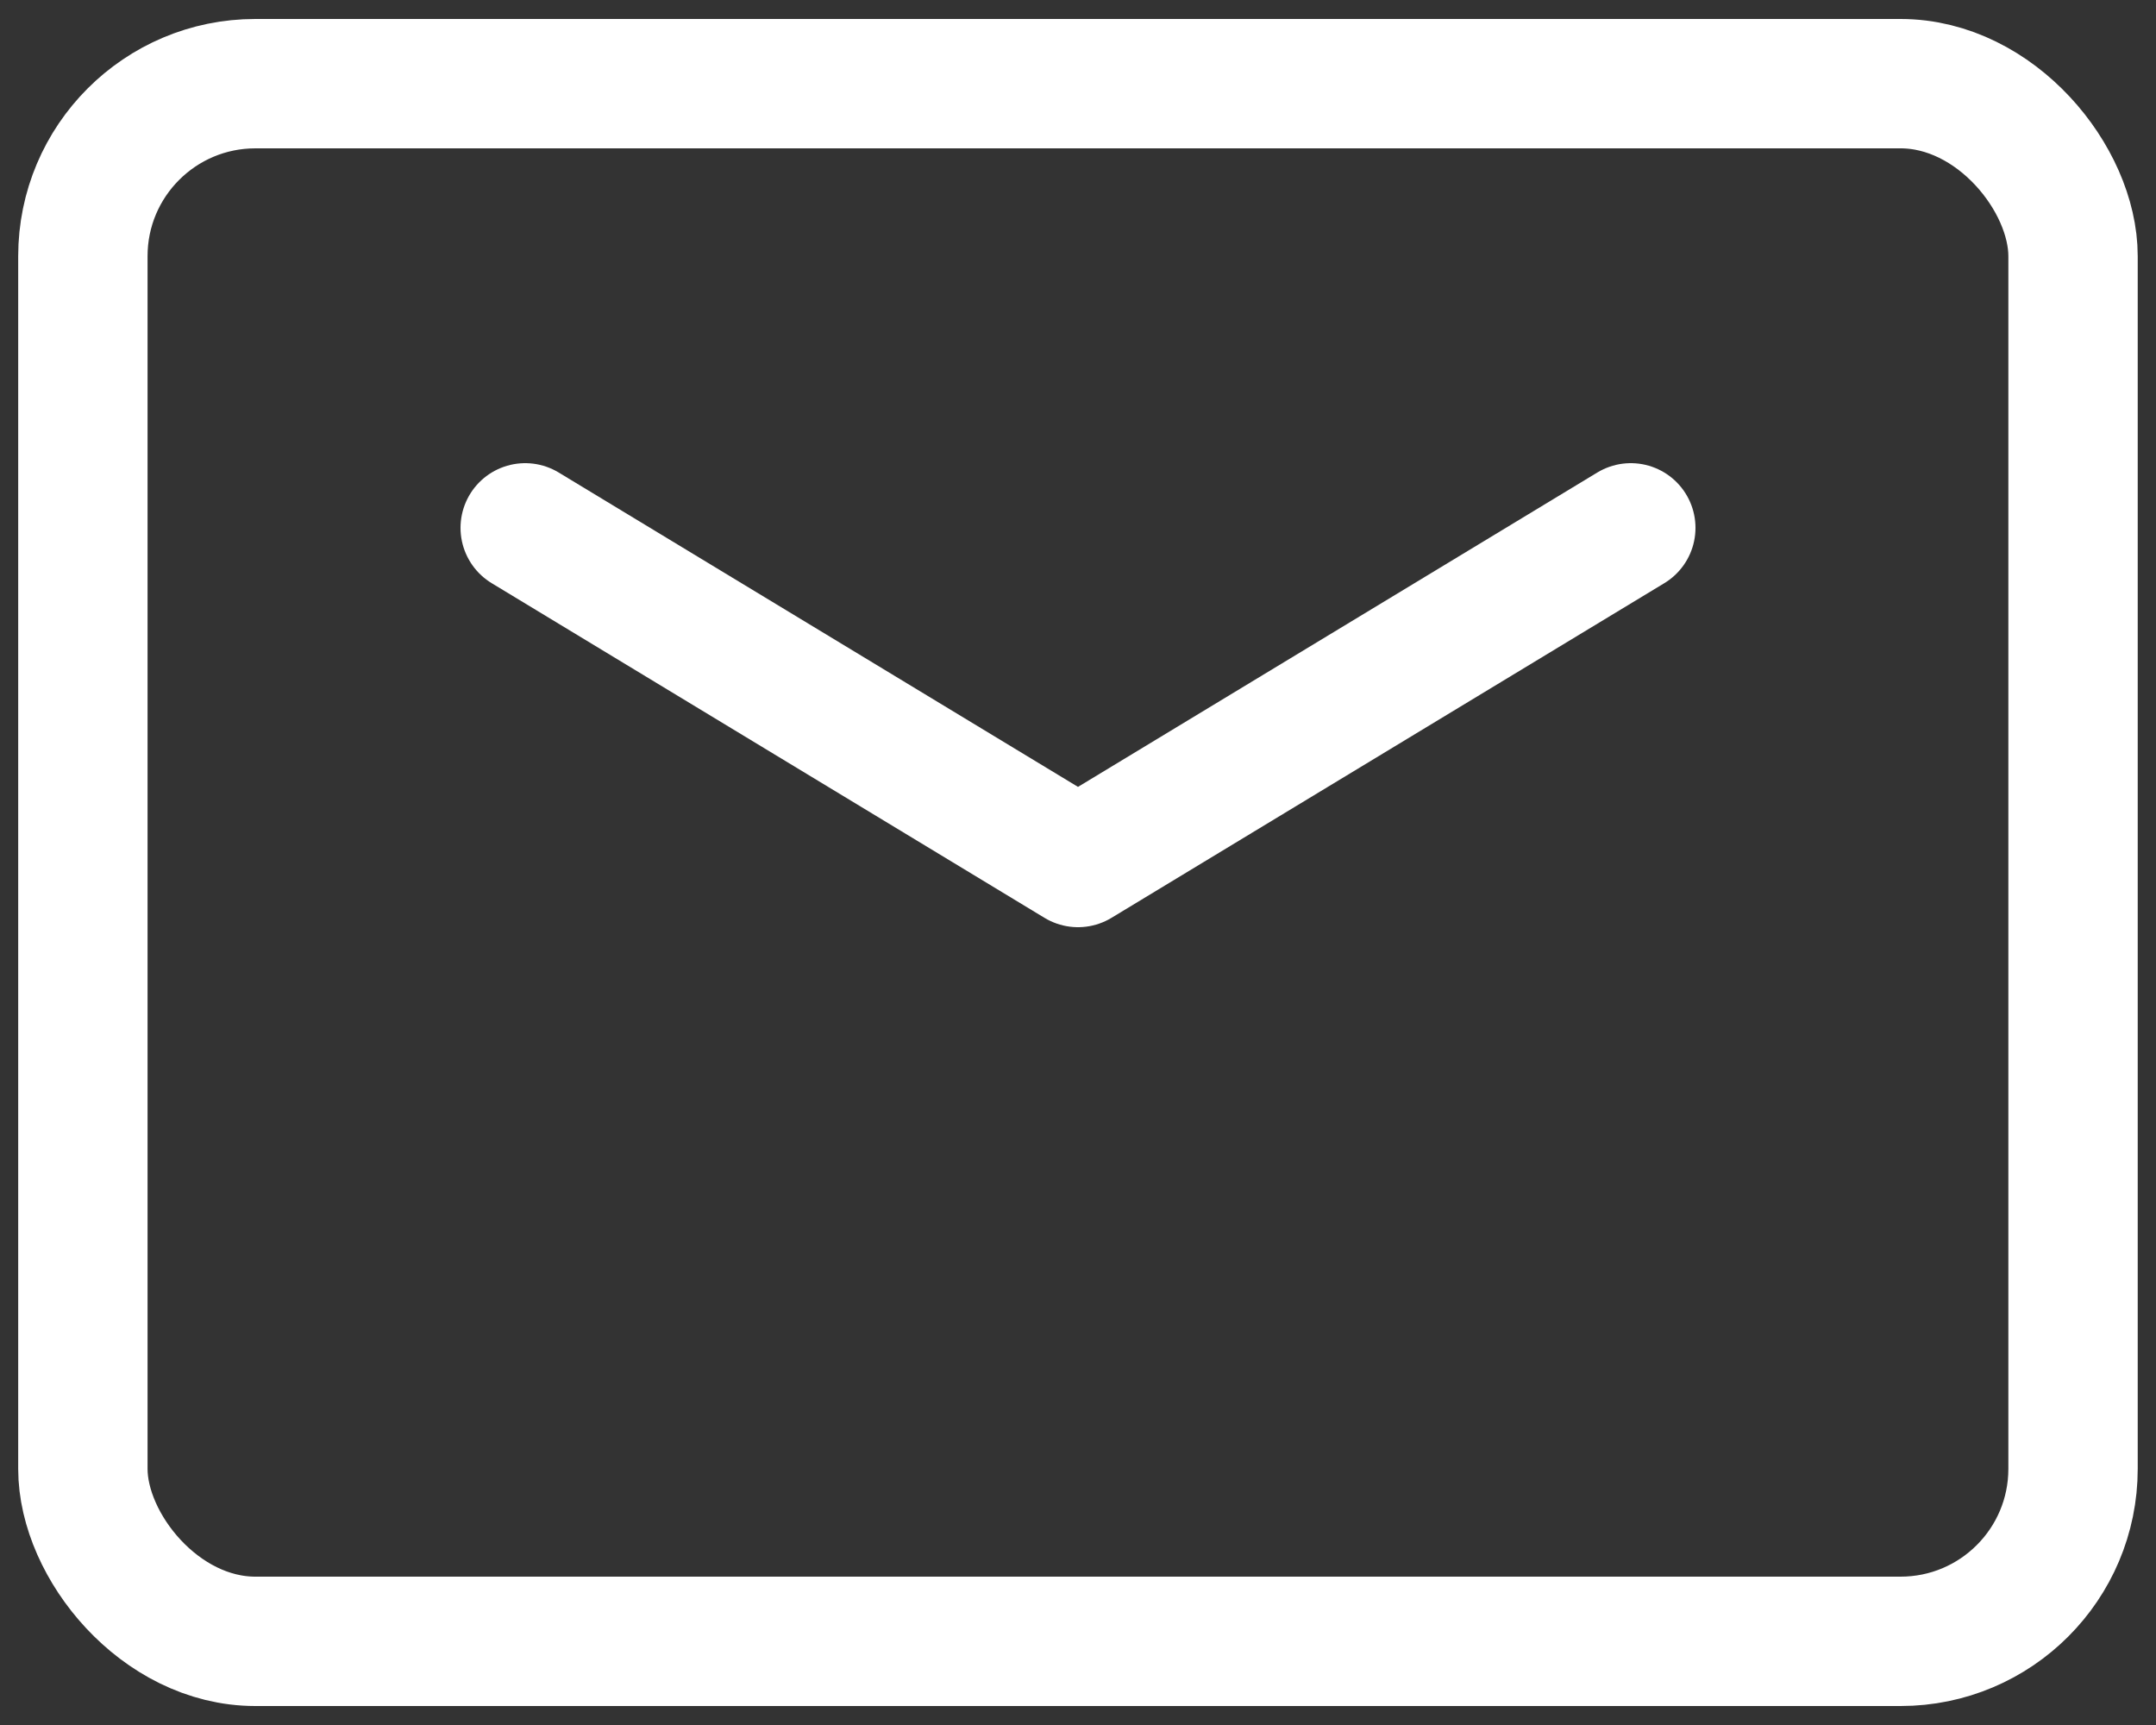 <svg xmlns="http://www.w3.org/2000/svg" xmlns:xlink="http://www.w3.org/1999/xlink" width="25" height="20" viewBox="0 0 25 20">
  <rect x="0" y="0" width="25" height="20" fill="#333333" stroke="none"/>
  <defs>
    <clipPath id="clip-path">
      <rect id="Rectangle_9" data-name="Rectangle 9" width="25" height="20" fill="none" stroke="#fff" stroke-width="1"/>
    </clipPath>
  </defs>
  <g id="email_ico" transform="translate(0 0)">
    <g id="Group_423" data-name="Group 423" transform="translate(0 0)" clip-path="url(#clip-path)">
      <rect id="Rectangle_8" data-name="Rectangle 8" width="23.077" height="18.06" rx="2" transform="translate(0.961 0.97)" fill="none" stroke="#fff" stroke-linecap="round" stroke-linejoin="round" stroke-width="1.5"/>
      <path id="Path_8012" data-name="Path 8012" d="M17.57,4.731l-6.41,3.88L4.75,4.731" transform="translate(1.34 1.389)" fill="none" stroke="#fff" stroke-linecap="round" stroke-linejoin="round" stroke-width="1.5"/>
    </g>
  </g>
</svg>
